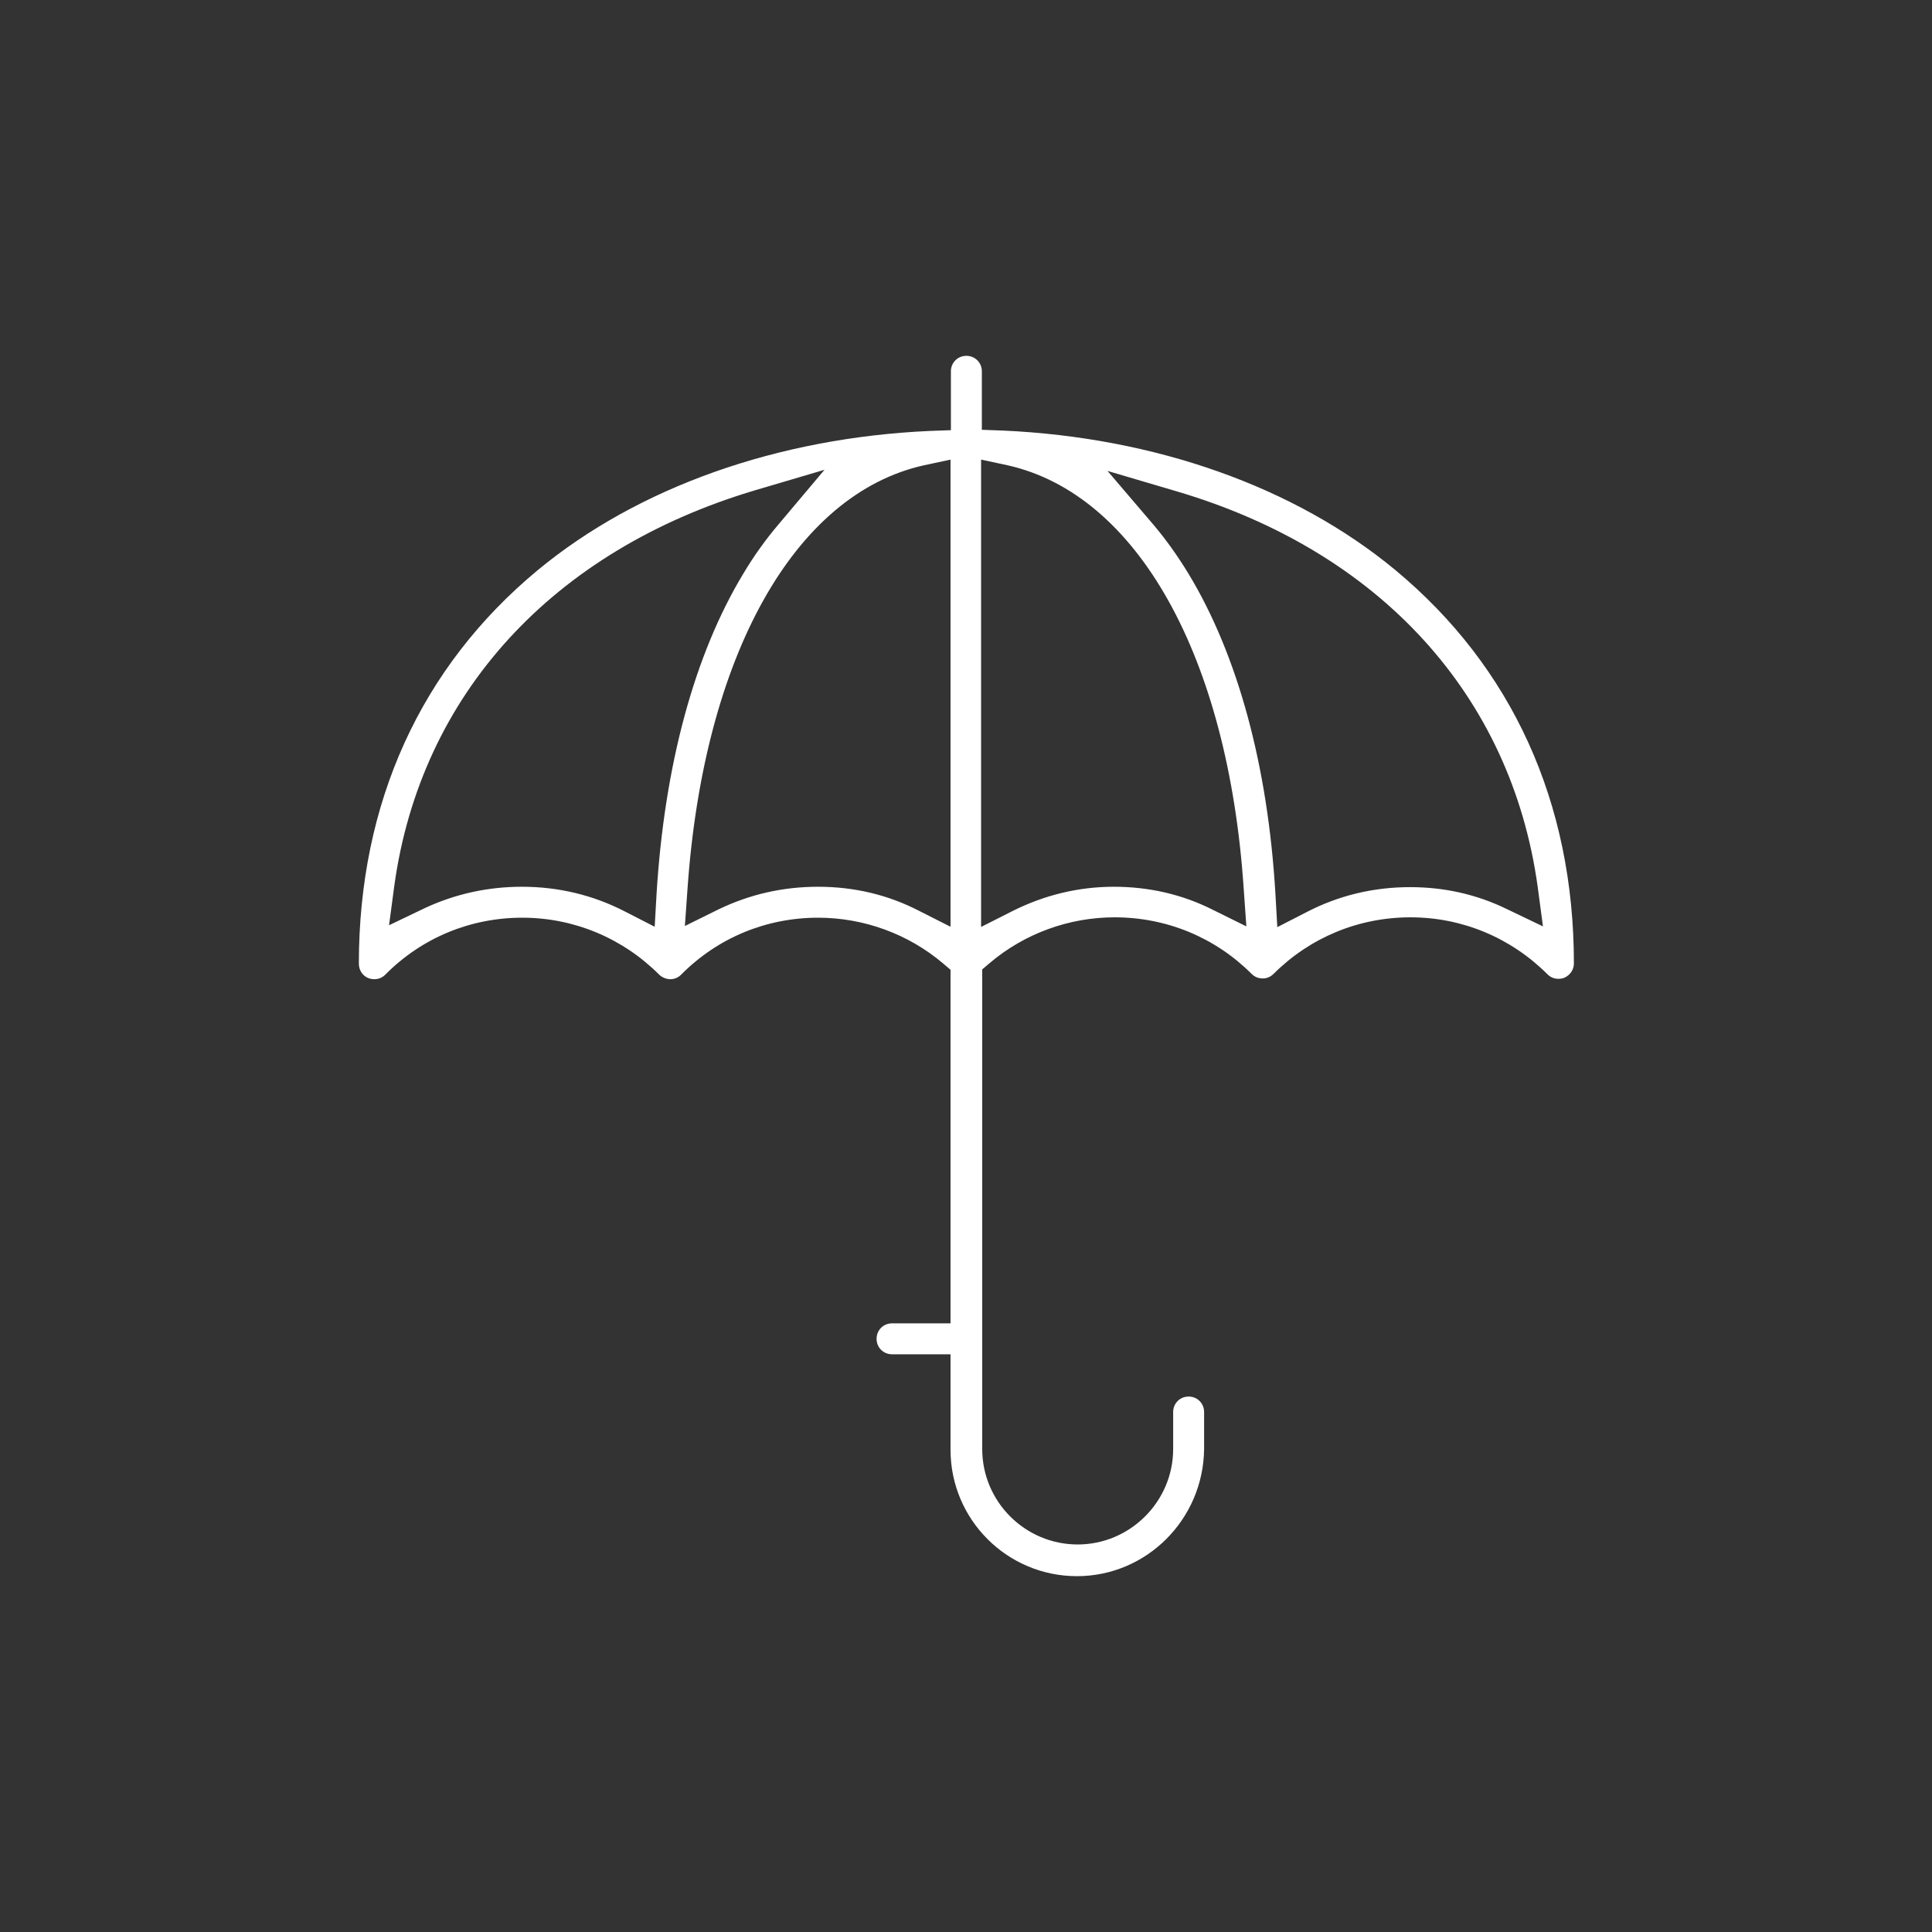 <?xml version="1.0" encoding="UTF-8"?> <!-- Generator: Adobe Illustrator 24.3.0, SVG Export Plug-In . SVG Version: 6.00 Build 0) --> <svg xmlns="http://www.w3.org/2000/svg" xmlns:xlink="http://www.w3.org/1999/xlink" id="Capa_1" x="0px" y="0px" viewBox="0 0 512 512" style="enable-background:new 0 0 512 512;" xml:space="preserve"><rect x="0" y="0" width="512" height="512" fill="#333333" stroke="none"/> <style type="text/css"> .st0{fill:#FFFFFF;} </style> <path class="st0" d="M285.4,417.7c-18.5,0-33.5-15-33.5-33.5v-25.3h-15.5c-2.3,0-4.1-1.8-4.1-4.1s1.8-4.1,4.1-4.1h15.5V257l-2-1.7 c-9.2-7.8-21-12.1-33.1-12.1c-13.7,0-26.6,5.3-36.3,15.1c-0.8,0.8-1.8,1.2-2.9,1.2c-1,0-2.2-0.5-2.9-1.2 c-9.7-9.7-22.6-15.1-36.3-15.1c-13.7,0-26.6,5.3-36.3,15.1c-0.8,0.8-1.8,1.2-2.9,1.2c-0.5,0-1.1-0.1-1.6-0.3 c-1.5-0.6-2.5-2.1-2.5-3.8c0-42.6,16.4-78.6,47.4-104.3c26.6-22,63.6-35.1,104-36.9l5.5-0.2V98.4c0-2.3,1.8-4.1,4.1-4.1 c2.3,0,4.1,1.8,4.1,4.1v15.5l5.5,0.2c40.4,1.8,77.4,14.9,104,36.9c31,25.7,47.4,61.7,47.4,104.3c0,1.7-1,3.1-2.5,3.8 c-0.5,0.2-1,0.3-1.6,0.3c-1.1,0-2.1-0.4-2.9-1.2c-9.7-9.7-22.6-15.1-36.3-15.1c-13.7,0-26.6,5.3-36.3,15c-0.5,0.5-1.5,1.2-2.8,1.2 c0,0,0,0,0,0c-1.2,0-2.2-0.4-3-1.2c-9.7-9.7-22.6-15-36.3-15c-12.1,0-23.9,4.3-33.1,12.1l-2,1.7v127.1c0,14,11.4,25.3,25.3,25.3 s25.3-11.4,25.3-25.3v-9.8c0-2.3,1.8-4.1,4.1-4.1c2.3,0,4.1,1.8,4.1,4.1v9.8C318.9,402.6,303.9,417.7,285.4,417.7z M138.3,235 c9.7,0,18.9,2.2,27.4,6.6l7.8,4l0.5-8.8c2.1-34,10-63.3,23-84.8c2.8-4.7,5.9-9,9.2-12.9l12.3-14.6l-18.3,5.4 c-53.8,16-88.7,54.2-95.7,104.8l-1.4,10.5l9.6-4.6C120.7,236.9,129.3,235,138.3,235L138.3,235z M305.8,139.2 c3.3,3.9,6.4,8.3,9.2,12.9c13,21.5,21,50.8,23,84.8l0.5,8.8l7.8-4c8.5-4.4,17.7-6.6,27.4-6.6c9,0,17.6,1.9,25.6,5.8l9.6,4.6 l-1.4-10.5c-7-50.7-41.8-88.9-95.7-104.8l-18.3-5.4L305.8,139.2z M216.8,235c9.5,0,18.5,2.1,26.8,6.4l8.3,4.2V121.8l-7,1.5 c-34.4,7.6-58.4,50.6-62.7,112.2l-0.7,9.9l8.9-4.4C198.7,237,207.5,235,216.8,235z M260.1,245.6l8.3-4.2c8.4-4.2,17.4-6.4,26.8-6.4 c9.2,0,18.1,2,26.2,6.1l8.9,4.4l-0.7-9.9C325.5,174,301.4,131,267,123.3l-7-1.5V245.6z"></path> </svg> 